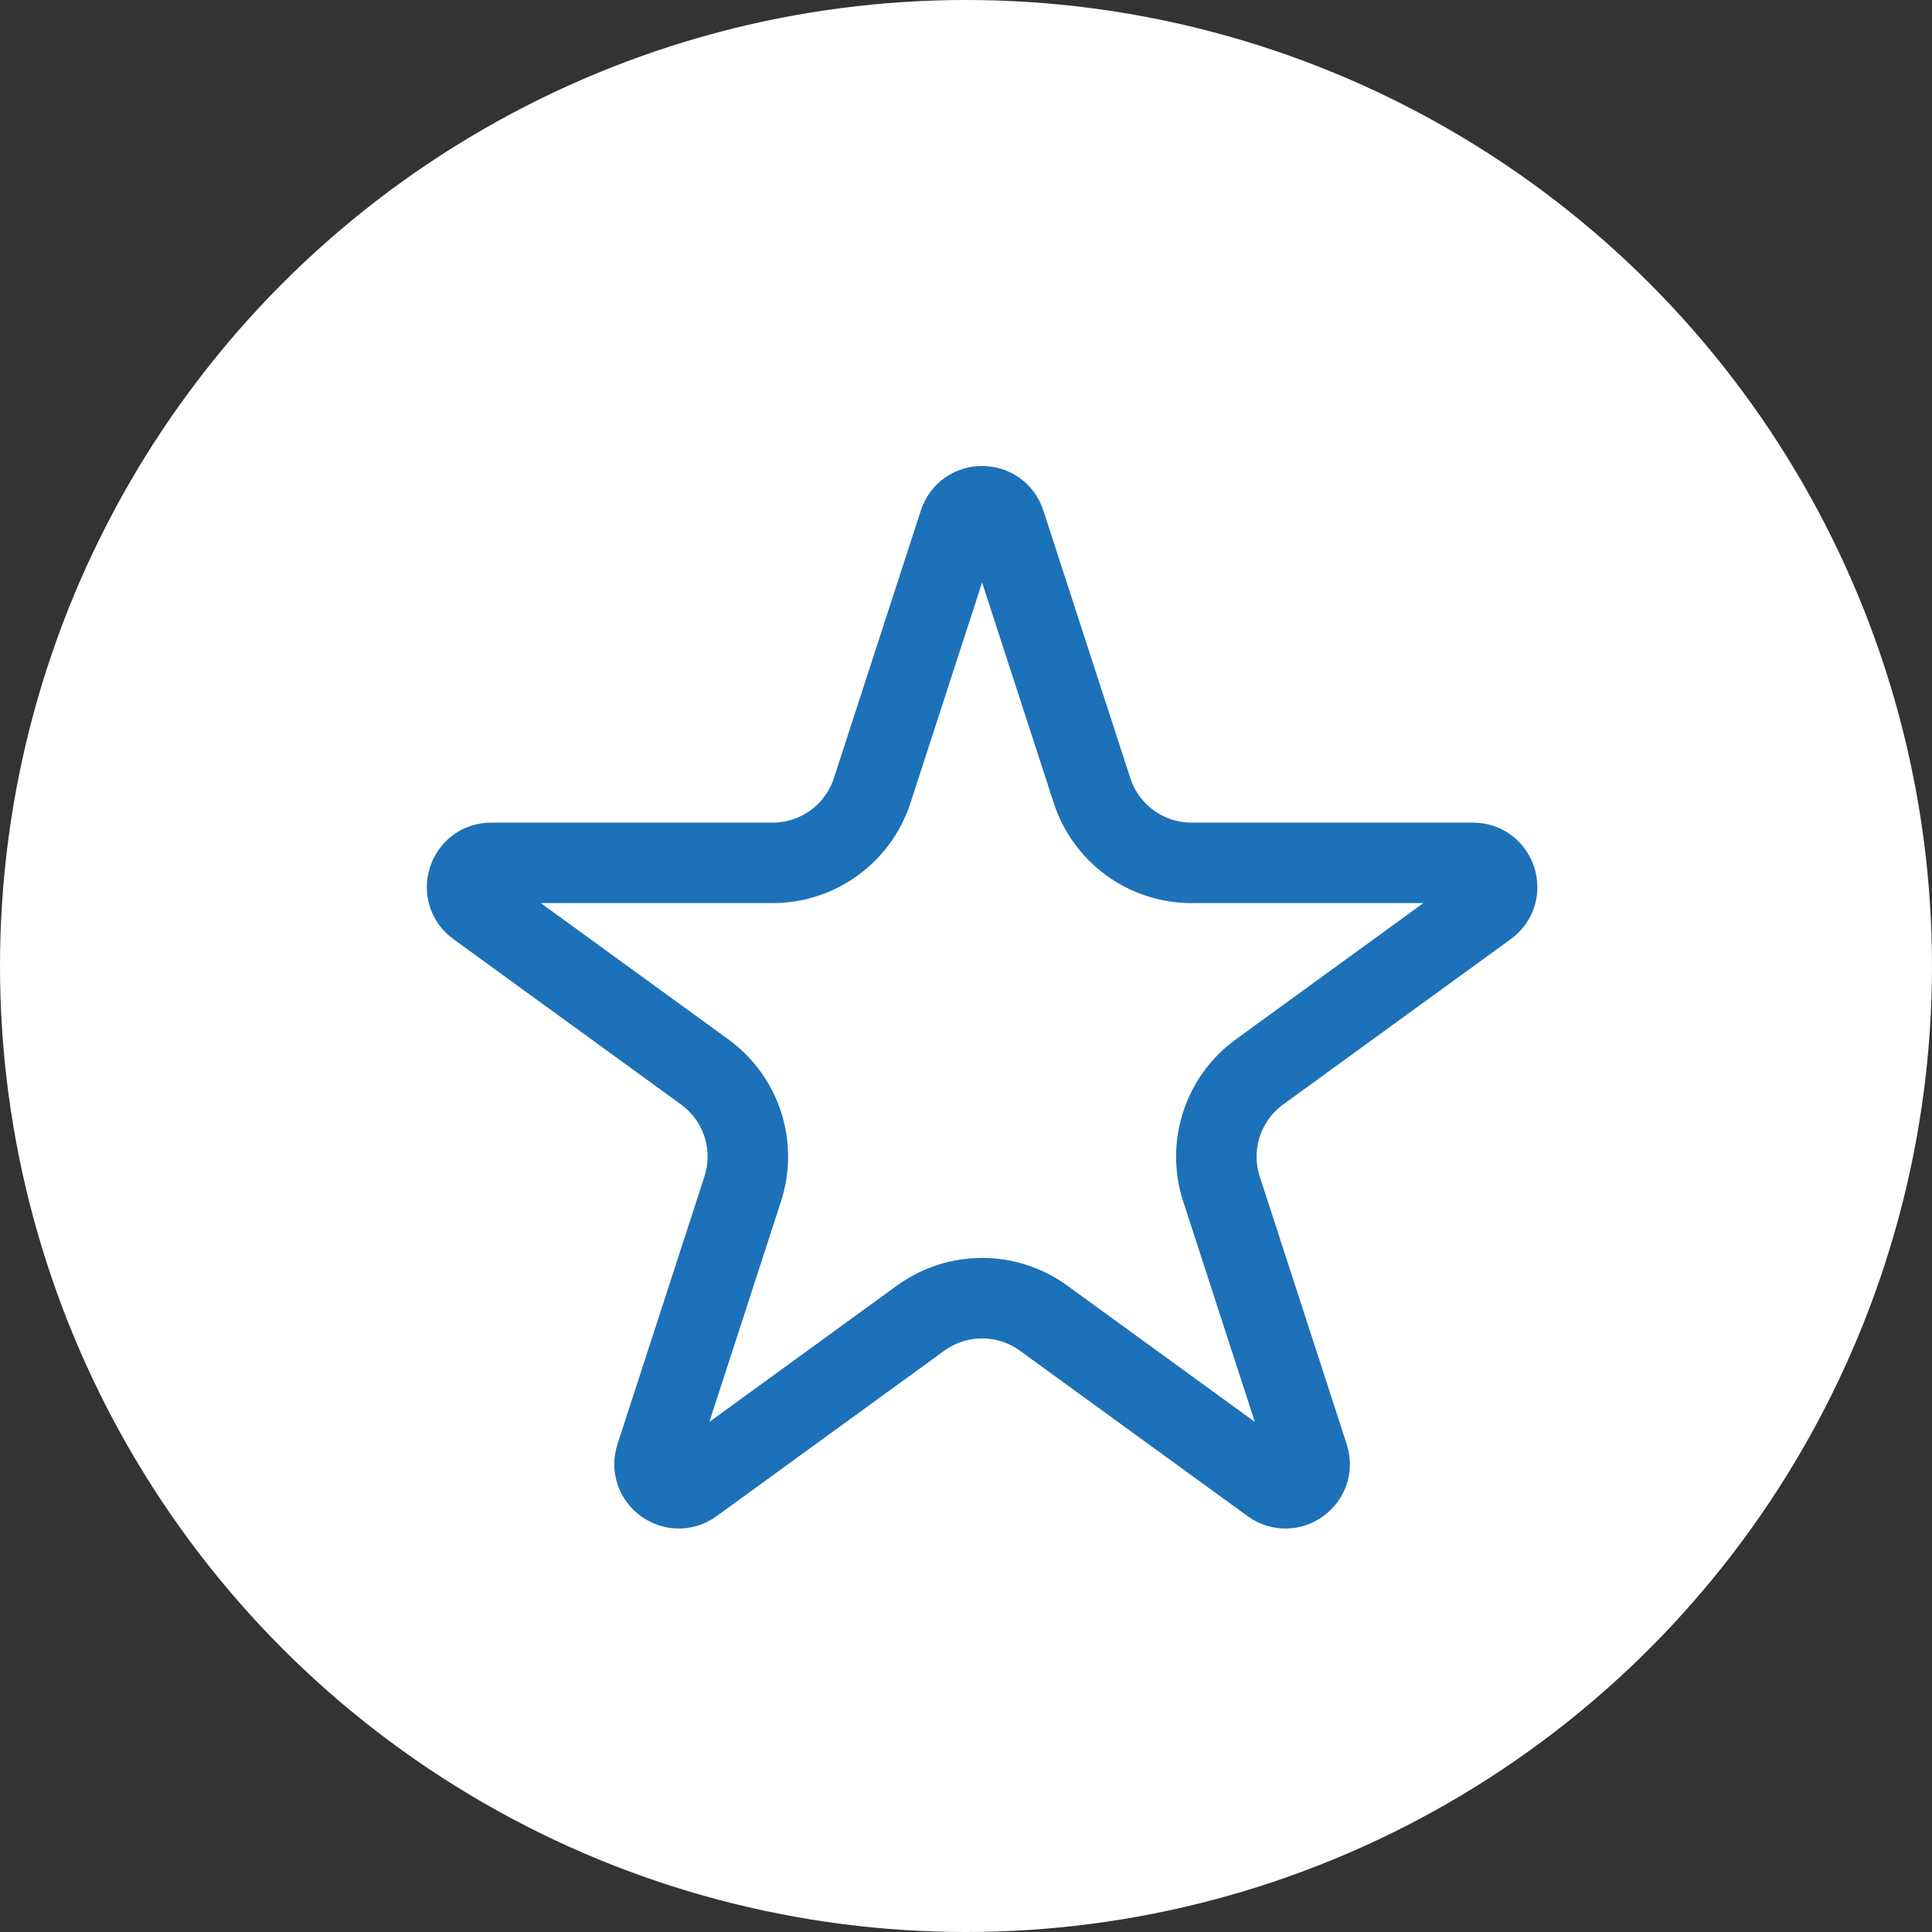 <svg width="60" height="60" viewBox="0 0 60 60" fill="none" xmlns="http://www.w3.org/2000/svg">
<rect x="0" y="0" width="60" height="60" fill="#333333" stroke="none"/>
<circle cx="30" cy="30" r="30" fill="white"/>
<path d="M29.787 16.24C30.011 15.549 30.989 15.549 31.213 16.24L33.914 24.551C34.349 25.89 35.597 26.797 37.005 26.797H45.743C46.47 26.797 46.772 27.727 46.184 28.154L39.114 33.29C37.975 34.118 37.499 35.585 37.934 36.924L40.634 45.235C40.859 45.926 40.068 46.501 39.48 46.074L32.41 40.937C31.271 40.109 29.729 40.109 28.59 40.937L21.52 46.074C20.932 46.501 20.141 45.926 20.366 45.235L23.066 36.924C23.501 35.585 23.025 34.118 21.886 33.29L14.816 28.154C14.228 27.727 14.53 26.797 15.257 26.797H23.995C25.403 26.797 26.651 25.89 27.086 24.551L29.787 16.24Z" stroke="#1D71B8" stroke-width="2.5"/>
</svg>
